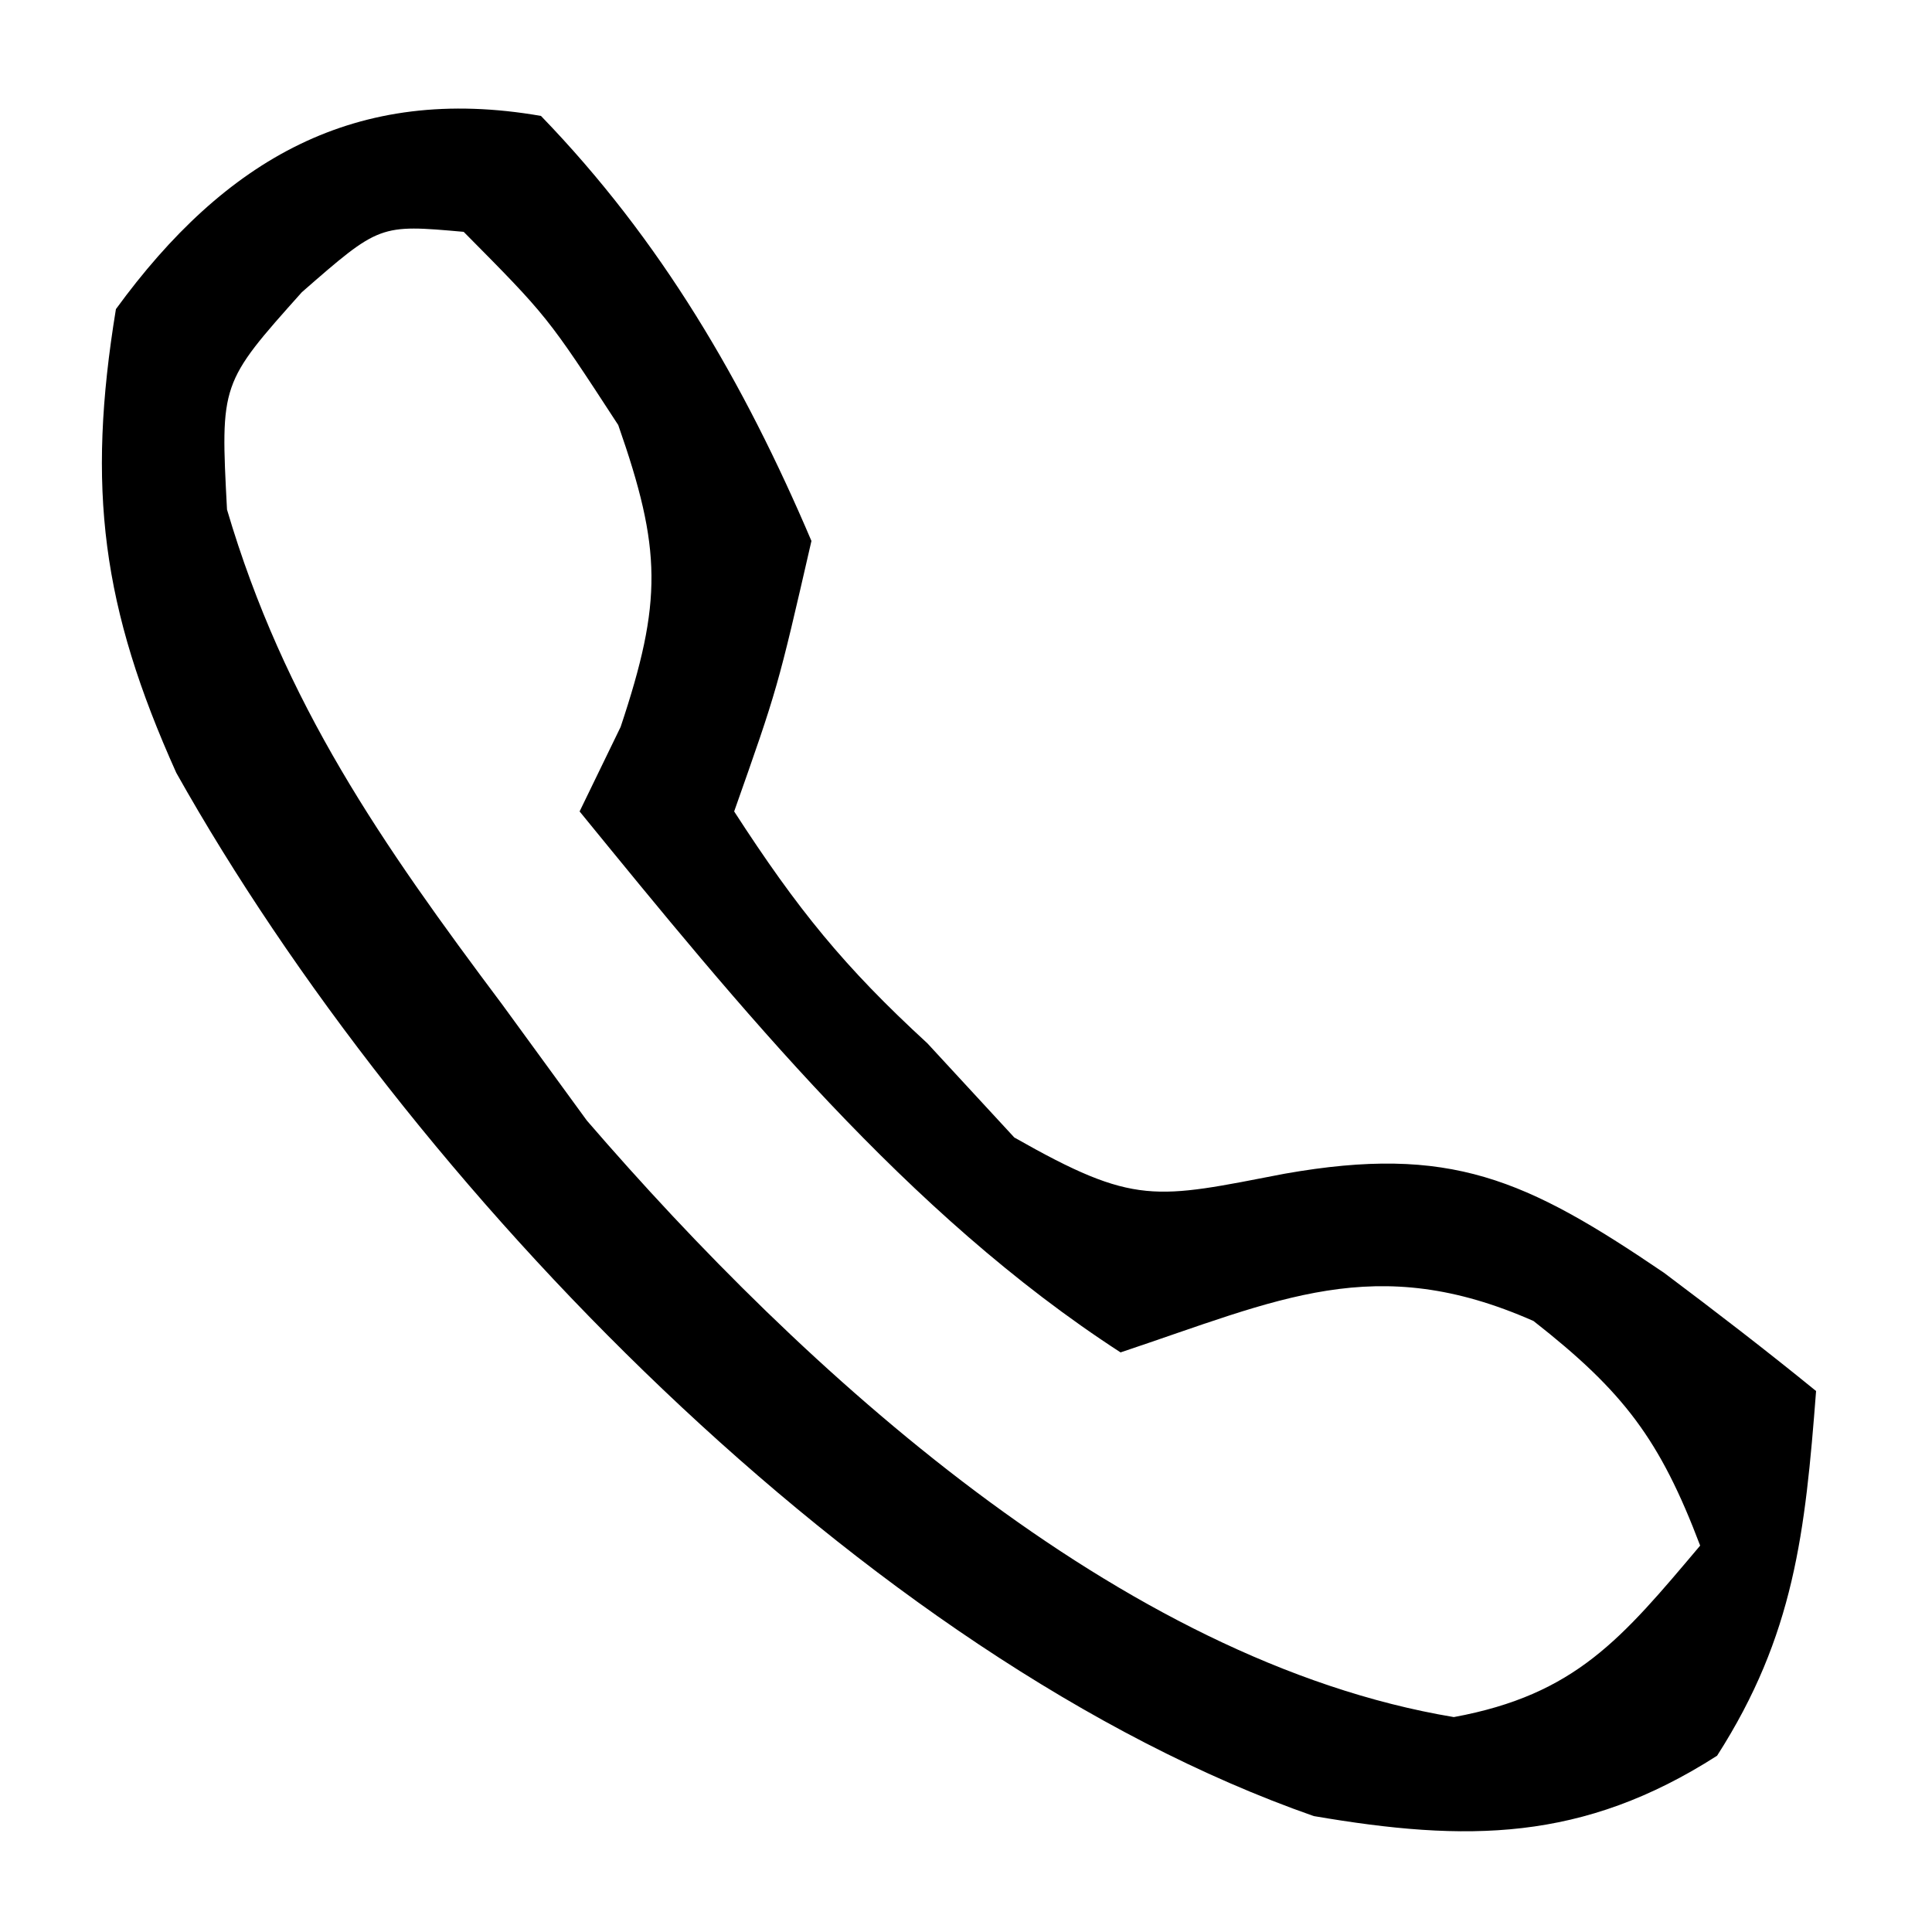 <?xml version="1.0" encoding="UTF-8"?>
<svg version="1.1" xmlns="http://www.w3.org/2000/svg" width="50" height="50">
<path d="M0 0 C3.11 3.215 5.252 6.893 7 11 C6.125 14.812 6.125 14.812 5 18 C6.639 20.533 7.852 22.028 10 24 C11.114 25.207 11.114 25.207 12.25 26.438 C15.387 28.22 15.881 28.024 19.25 27.375 C23.531 26.619 25.486 27.51 29.062 29.938 C30.392 30.936 31.711 31.949 33 33 C32.719 36.658 32.437 39.319 30.438 42.438 C26.953 44.671 23.955 44.676 20 44 C8.369 39.929 -3.473 27.628 -9.438 17 C-11.36 12.727 -11.763 9.653 -11 5 C-8.177 1.127 -4.804 -0.835 0 0 Z M-6.188 4.562 C-8.297 6.921 -8.297 6.921 -8.125 10.188 C-6.642 15.214 -4.12 18.837 -1 23 C-0.278 23.99 0.444 24.98 1.188 26 C6.77 32.47 14.977 39.996 23.625 41.438 C26.78 40.856 27.97 39.406 30 37 C28.959 34.256 28.027 33.021 25.688 31.188 C21.587 29.376 19.095 30.635 15 32 C9.474 28.418 5.128 23.057 1 18 C1.351 17.278 1.701 16.556 2.062 15.812 C3.147 12.559 3.125 11.215 2 8 C0.169 5.189 0.169 5.189 -2 3 C-4.177 2.806 -4.177 2.806 -6.188 4.562 Z " fill="#000000" transform="translate(14,3)"/>
</svg>
